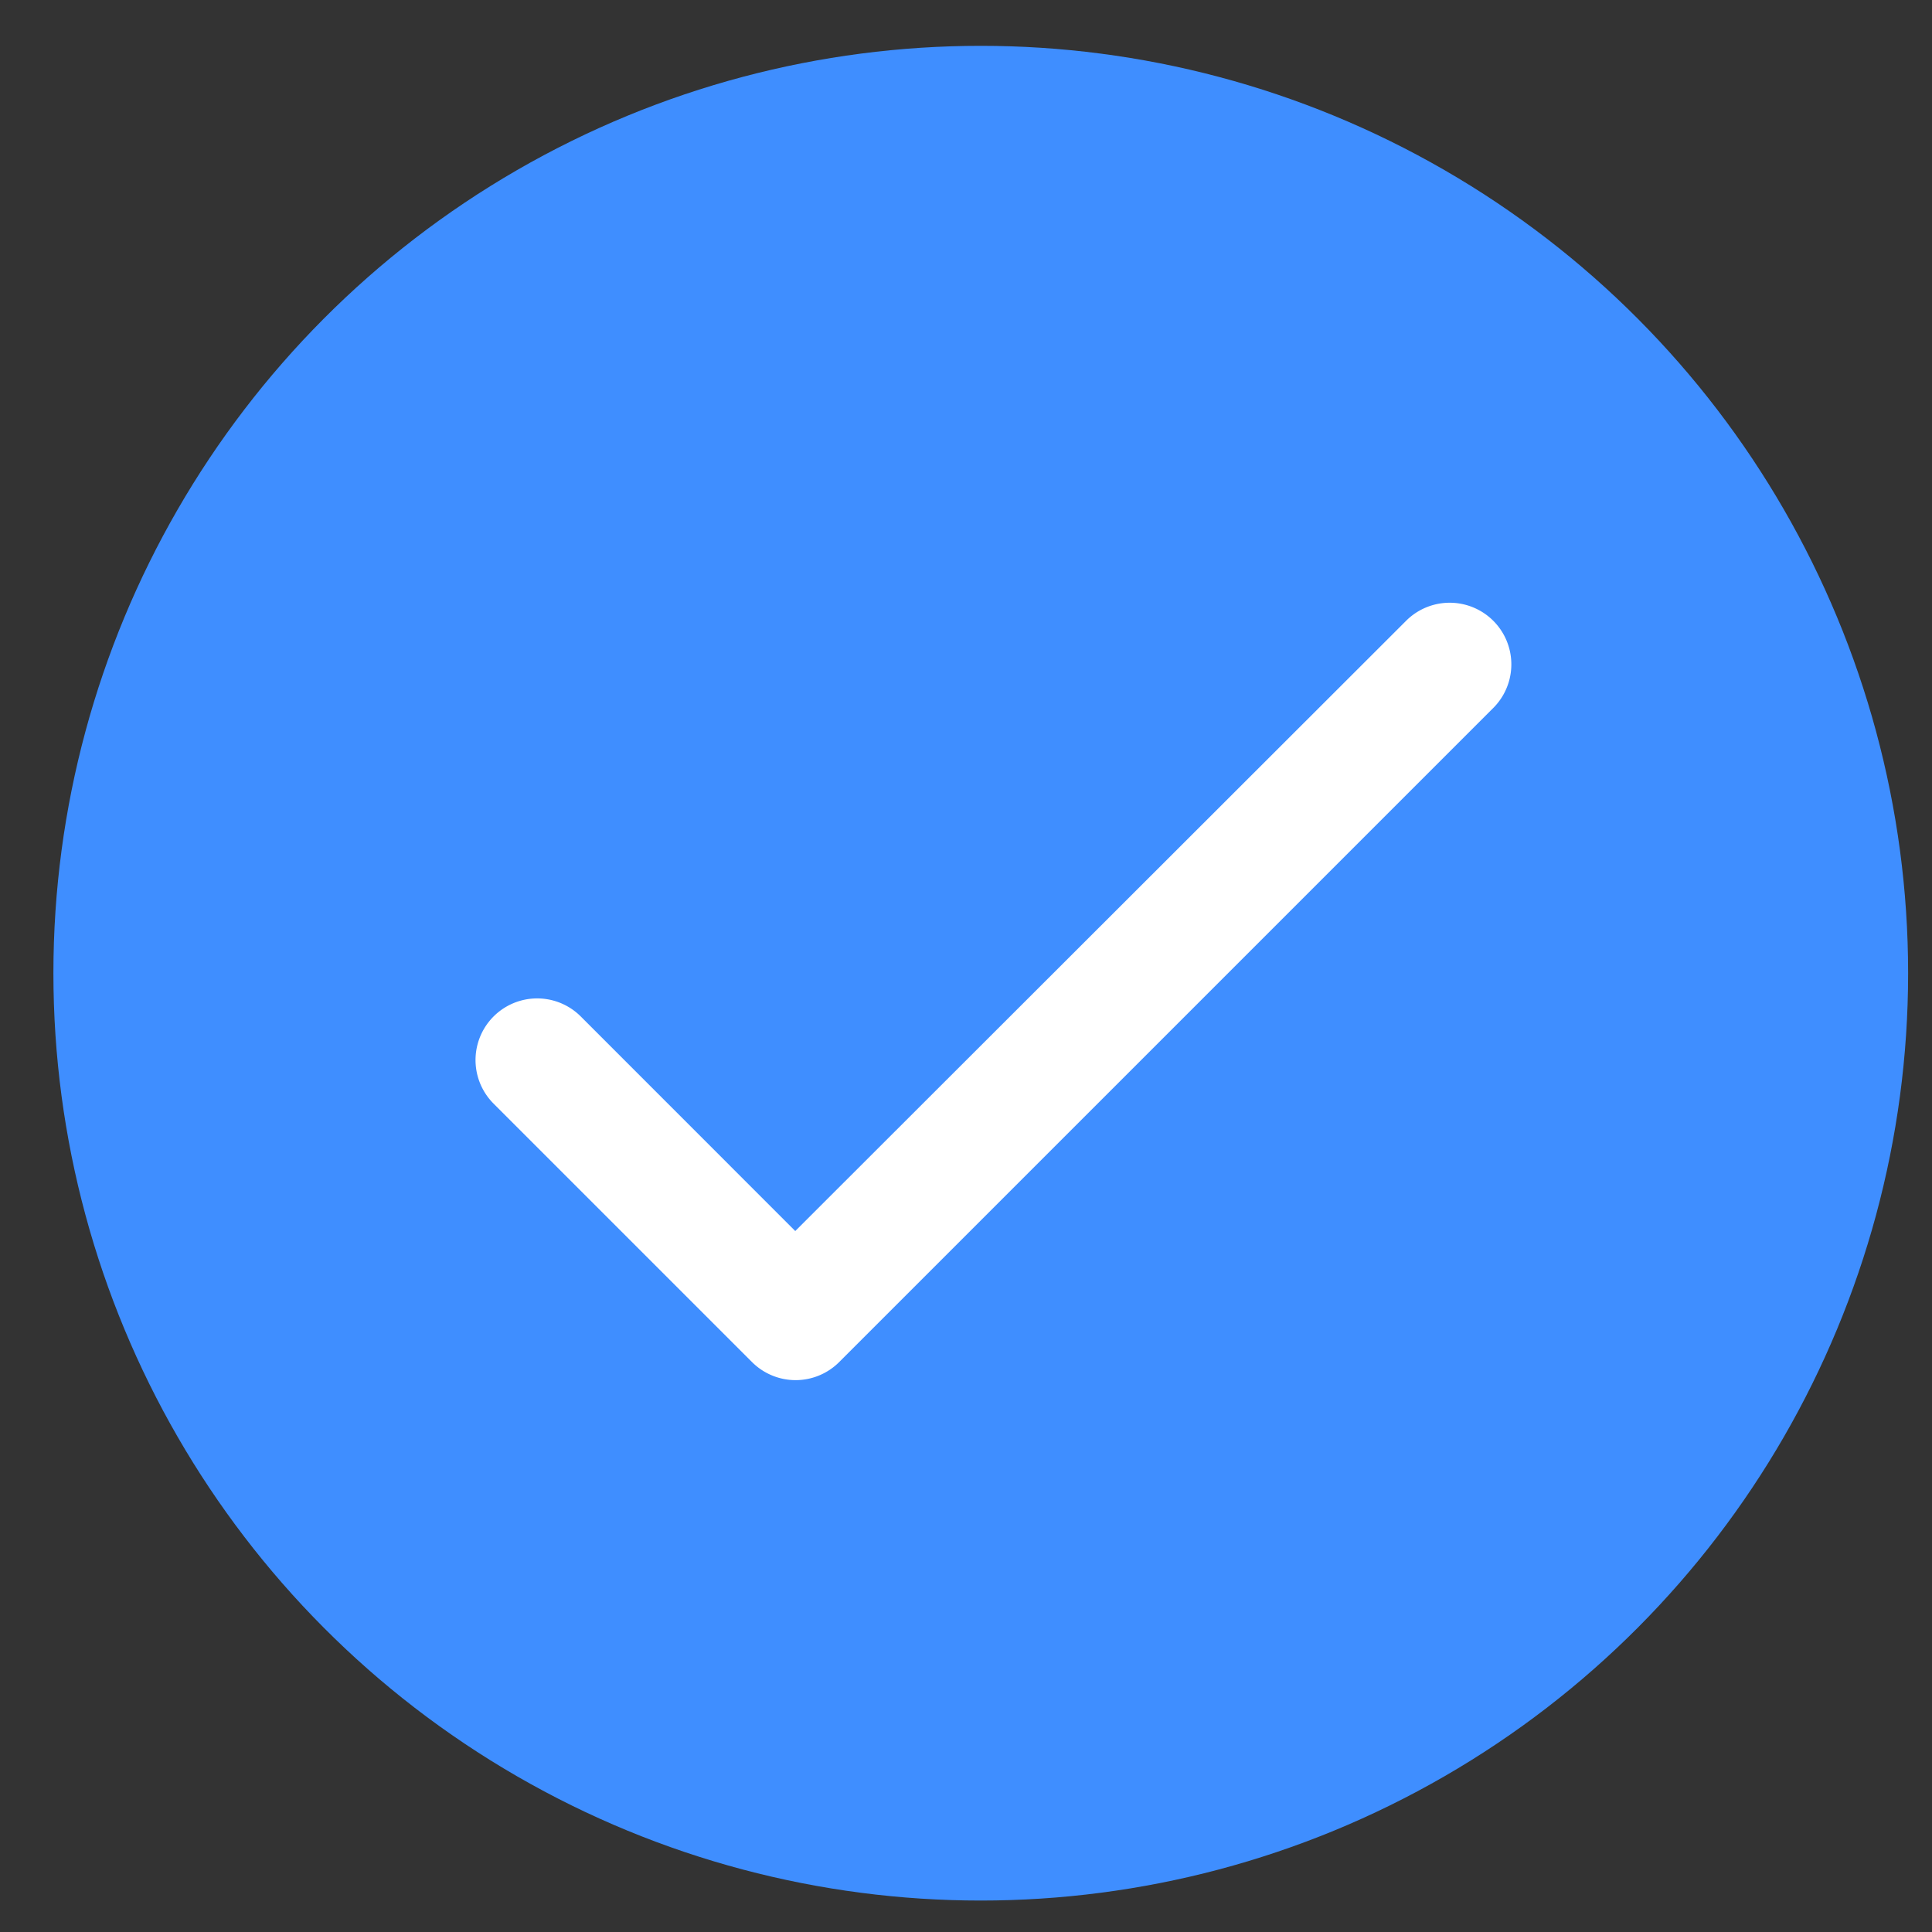 <svg xmlns="http://www.w3.org/2000/svg" width="25" height="25" fill="none"><rect width="100%" height="100%" fill="#333333" stroke="none"/><circle cx="12.691" cy="12.593" r="12" fill="#3F8EFF"/><g clip-path="url(#a)"><path fill="#fff" d="m10.291 15.93-2.776-2.777a.797.797 0 1 0-1.128 1.128l3.344 3.344a.797.797 0 0 0 1.128 0l8.464-8.464a.797.797 0 1 0-1.128-1.128l-7.904 7.896z"/></g><defs><clipPath id="a"><path fill="#fff" d="M3.092 2.993h19.2v19.2h-19.2z"/></clipPath></defs></svg>